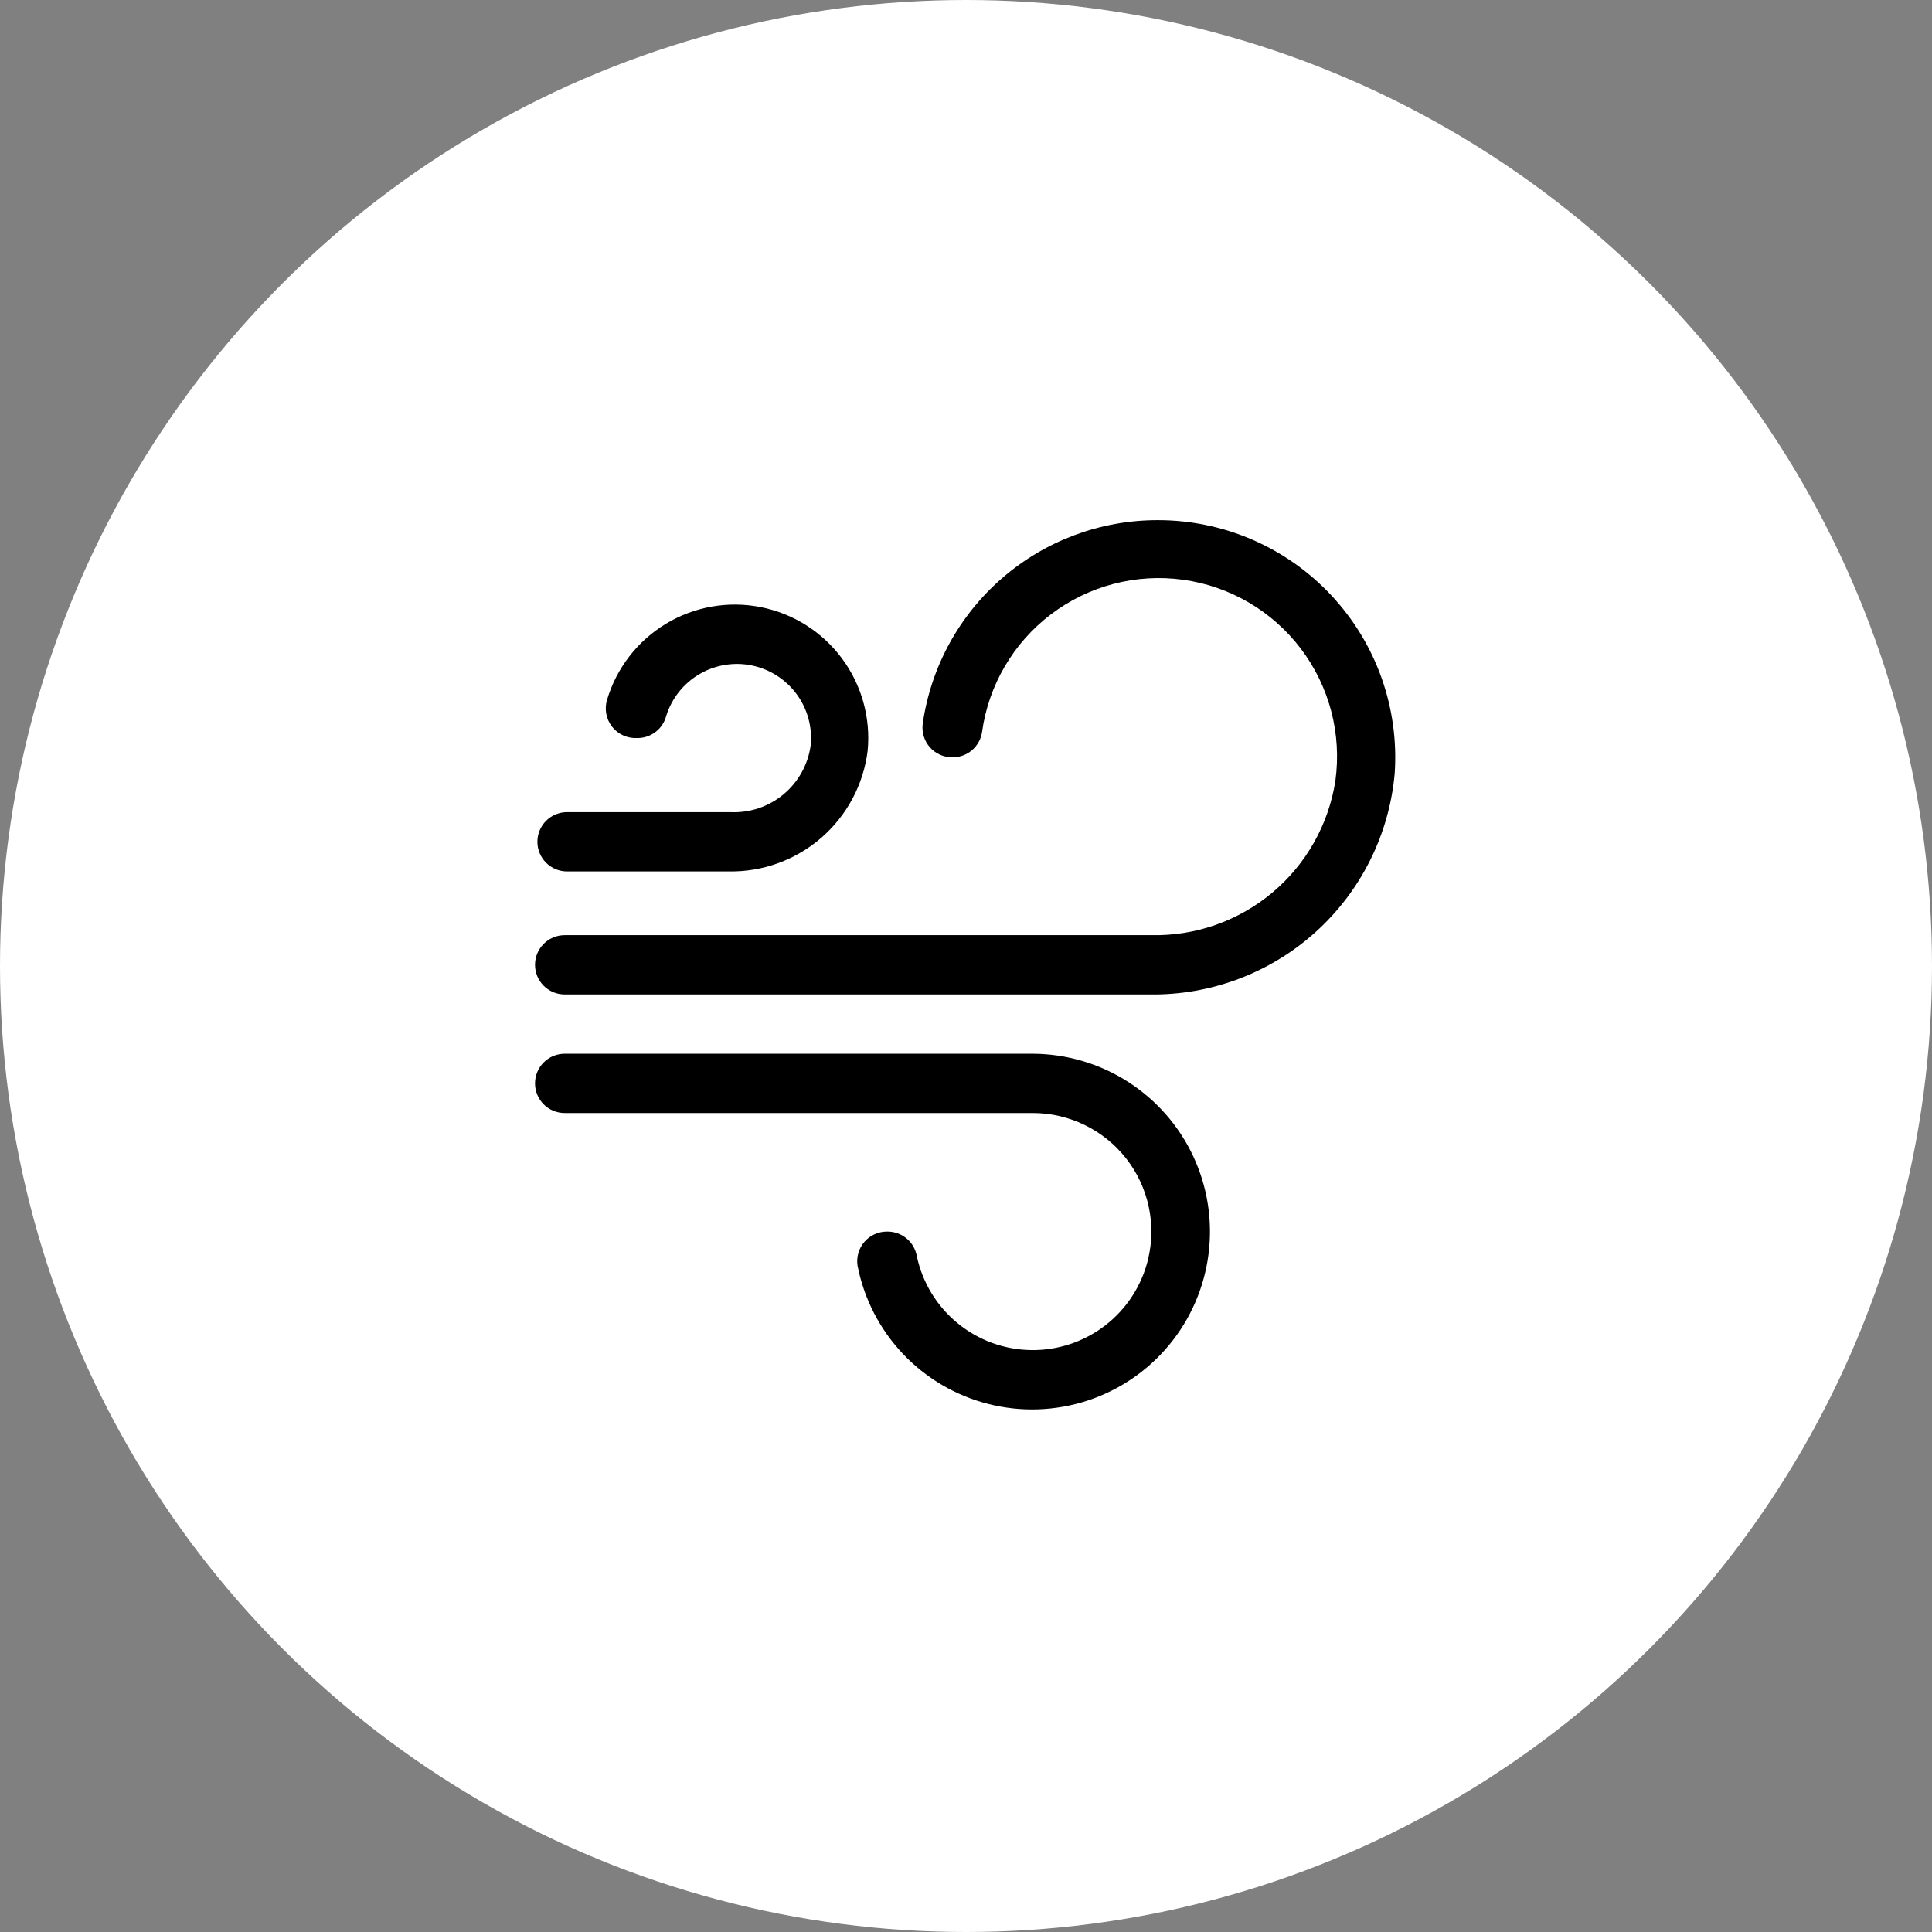 <svg width="130" height="130" viewBox="0 0 130 130" fill="none" xmlns="http://www.w3.org/2000/svg">
<rect x="0" y="0" width="130" height="130" fill="#808080" stroke="none"/>
<circle cx="65" cy="65" r="65" fill="white"/>
<path d="M77.888 35C74.049 34.999 70.339 36.382 67.437 38.895C64.535 41.409 62.637 44.884 62.09 48.683C62.05 48.968 62.072 49.257 62.154 49.533C62.236 49.808 62.376 50.062 62.566 50.278C62.755 50.494 62.989 50.666 63.251 50.784C63.513 50.901 63.797 50.96 64.085 50.957C64.566 50.963 65.032 50.794 65.399 50.483C65.766 50.171 66.007 49.737 66.079 49.262C66.513 46.109 68.182 43.257 70.718 41.335C73.254 39.412 76.45 38.575 79.603 39.009C82.756 39.443 85.607 41.112 87.53 43.648C89.453 46.184 90.289 49.38 89.856 52.533C89.402 55.472 87.895 58.147 85.617 60.059C83.338 61.97 80.442 62.989 77.469 62.925H37.995C37.466 62.925 36.958 63.135 36.584 63.509C36.21 63.883 36 64.391 36 64.92C36 65.449 36.21 65.956 36.584 66.33C36.958 66.704 37.466 66.914 37.995 66.914H77.329C81.45 66.981 85.443 65.486 88.507 62.73C91.571 59.973 93.478 56.159 93.845 52.054C93.996 49.868 93.694 47.675 92.96 45.61C92.226 43.546 91.074 41.655 89.577 40.055C88.08 38.455 86.27 37.18 84.259 36.311C82.248 35.441 80.079 34.995 77.888 35Z" fill="black"/>
<path d="M69.49 70.904H37.995C37.466 70.904 36.958 71.114 36.584 71.488C36.21 71.862 36 72.369 36 72.898C36 73.427 36.21 73.935 36.584 74.309C36.958 74.683 37.466 74.893 37.995 74.893H69.49C70.698 74.892 71.89 75.166 72.976 75.693C74.063 76.22 75.016 76.987 75.763 77.935C76.51 78.884 77.032 79.99 77.289 81.17C77.547 82.35 77.533 83.573 77.249 84.746C76.823 86.504 75.813 88.065 74.384 89.173C72.954 90.281 71.191 90.871 69.383 90.845C67.574 90.82 65.828 90.181 64.431 89.033C63.033 87.885 62.067 86.296 61.691 84.527C61.61 84.059 61.365 83.635 60.999 83.331C60.634 83.028 60.172 82.865 59.697 82.871C59.407 82.868 59.121 82.928 58.857 83.046C58.593 83.165 58.358 83.339 58.169 83.557C57.979 83.775 57.839 84.032 57.758 84.31C57.678 84.588 57.658 84.879 57.702 85.165C58.136 87.39 59.194 89.446 60.751 91.093C62.309 92.741 64.302 93.912 66.499 94.47C68.696 95.029 71.007 94.952 73.162 94.248C75.317 93.545 77.228 92.243 78.672 90.496C80.117 88.749 81.035 86.627 81.32 84.378C81.606 82.129 81.247 79.845 80.285 77.793C79.323 75.74 77.797 74.003 75.886 72.783C73.975 71.563 71.757 70.912 69.49 70.904Z" fill="black"/>
<path d="M49.145 54.647H38.154C37.625 54.647 37.118 54.857 36.744 55.231C36.37 55.605 36.16 56.113 36.16 56.642C36.16 57.171 36.37 57.678 36.744 58.052C37.118 58.426 37.625 58.636 38.154 58.636H49.045C51.325 58.674 53.539 57.868 55.262 56.374C56.985 54.879 58.095 52.801 58.38 50.538C58.599 48.317 57.983 46.094 56.652 44.303C55.321 42.512 53.371 41.28 51.181 40.849C48.991 40.418 46.719 40.819 44.809 41.972C42.898 43.125 41.486 44.949 40.847 47.087C40.754 47.393 40.736 47.715 40.794 48.029C40.852 48.343 40.984 48.638 41.179 48.89C41.374 49.142 41.627 49.343 41.917 49.477C42.206 49.612 42.523 49.674 42.842 49.661C43.297 49.674 43.744 49.531 44.107 49.255C44.47 48.979 44.727 48.587 44.836 48.145C45.211 46.972 46.005 45.98 47.068 45.358C48.13 44.736 49.384 44.53 50.59 44.777C51.795 45.025 52.867 45.709 53.598 46.699C54.329 47.689 54.668 48.914 54.55 50.139C54.377 51.431 53.726 52.611 52.725 53.445C51.724 54.28 50.447 54.709 49.145 54.647Z" fill="black"/>
</svg>
